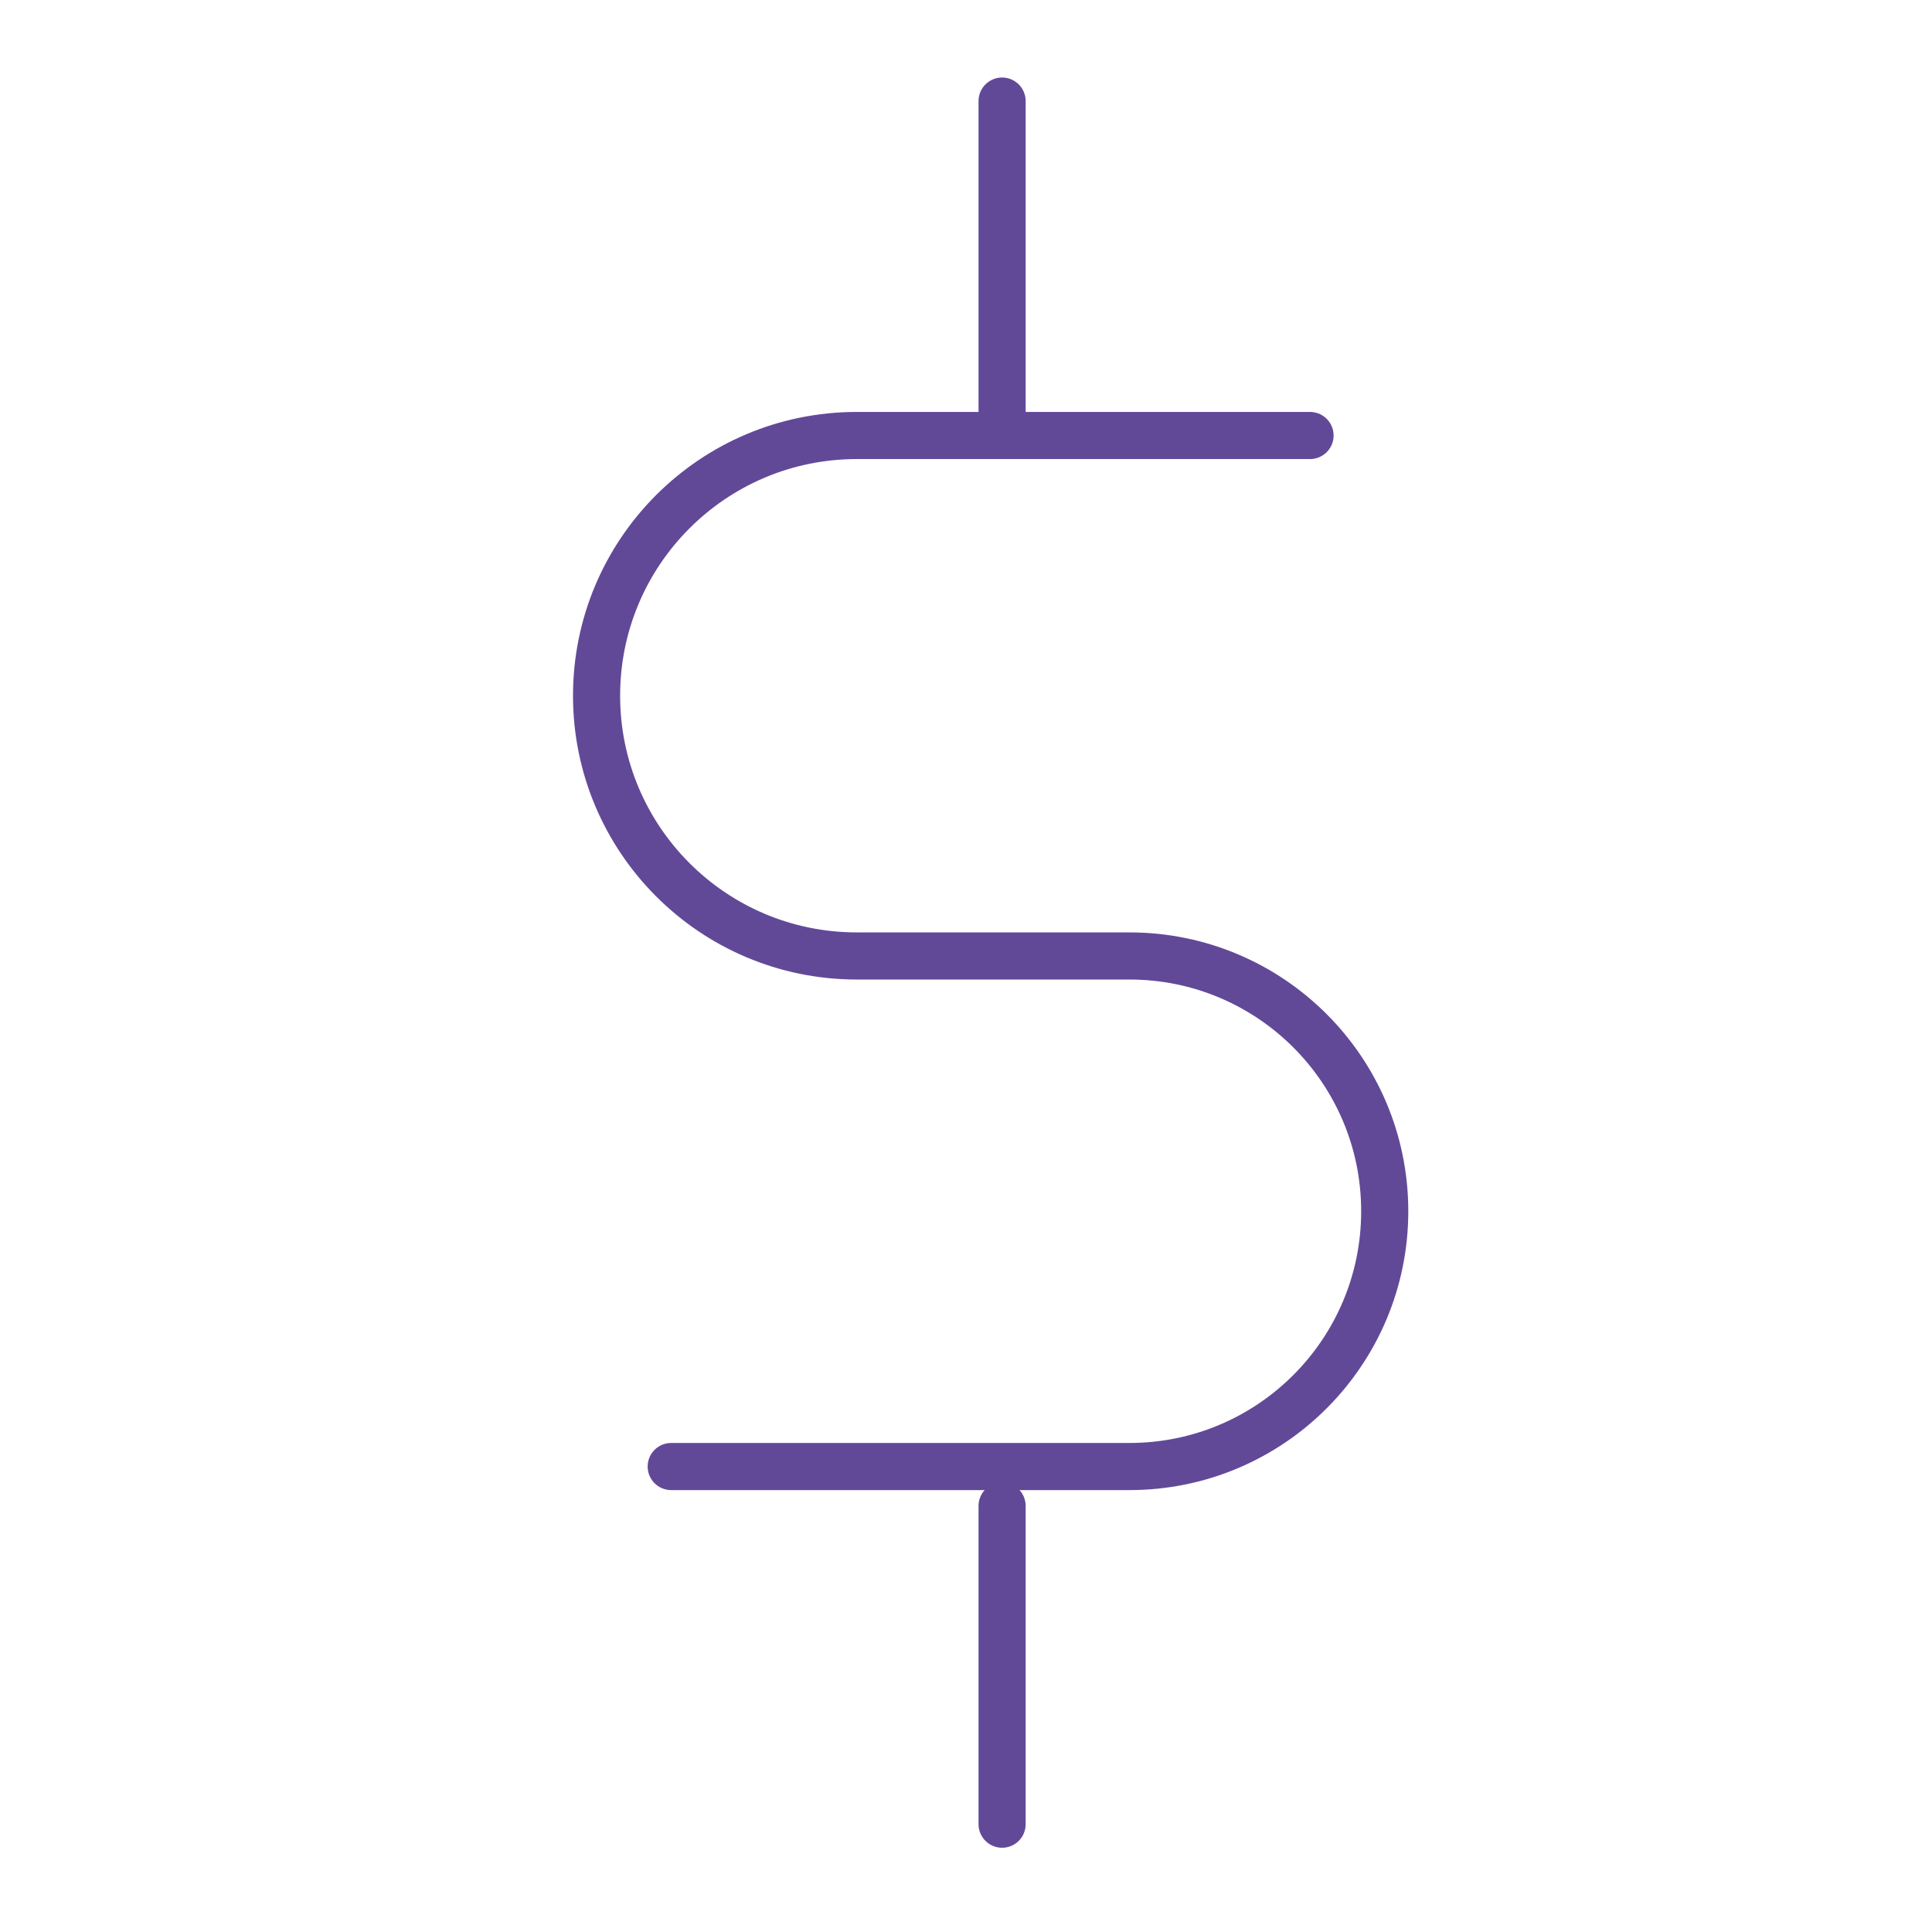 <svg width="41" height="41" viewBox="0 0 41 41" fill="none" xmlns="http://www.w3.org/2000/svg">
<path d="M27.801 9.242H18.183C15.133 9.242 12.66 11.714 12.66 14.764V14.764C12.66 17.814 15.133 20.287 18.183 20.287H23.968C26.96 20.287 29.386 22.712 29.386 25.704V25.704C29.386 28.696 26.96 31.122 23.968 31.122H14.244" stroke="#614998" stroke-linecap="round"/>
<path d="M21.266 8.9V2.145" stroke="#614998" stroke-linecap="round"/>
<path d="M21.266 38.712V31.958" stroke="#614998" stroke-linecap="round"/>
</svg>
